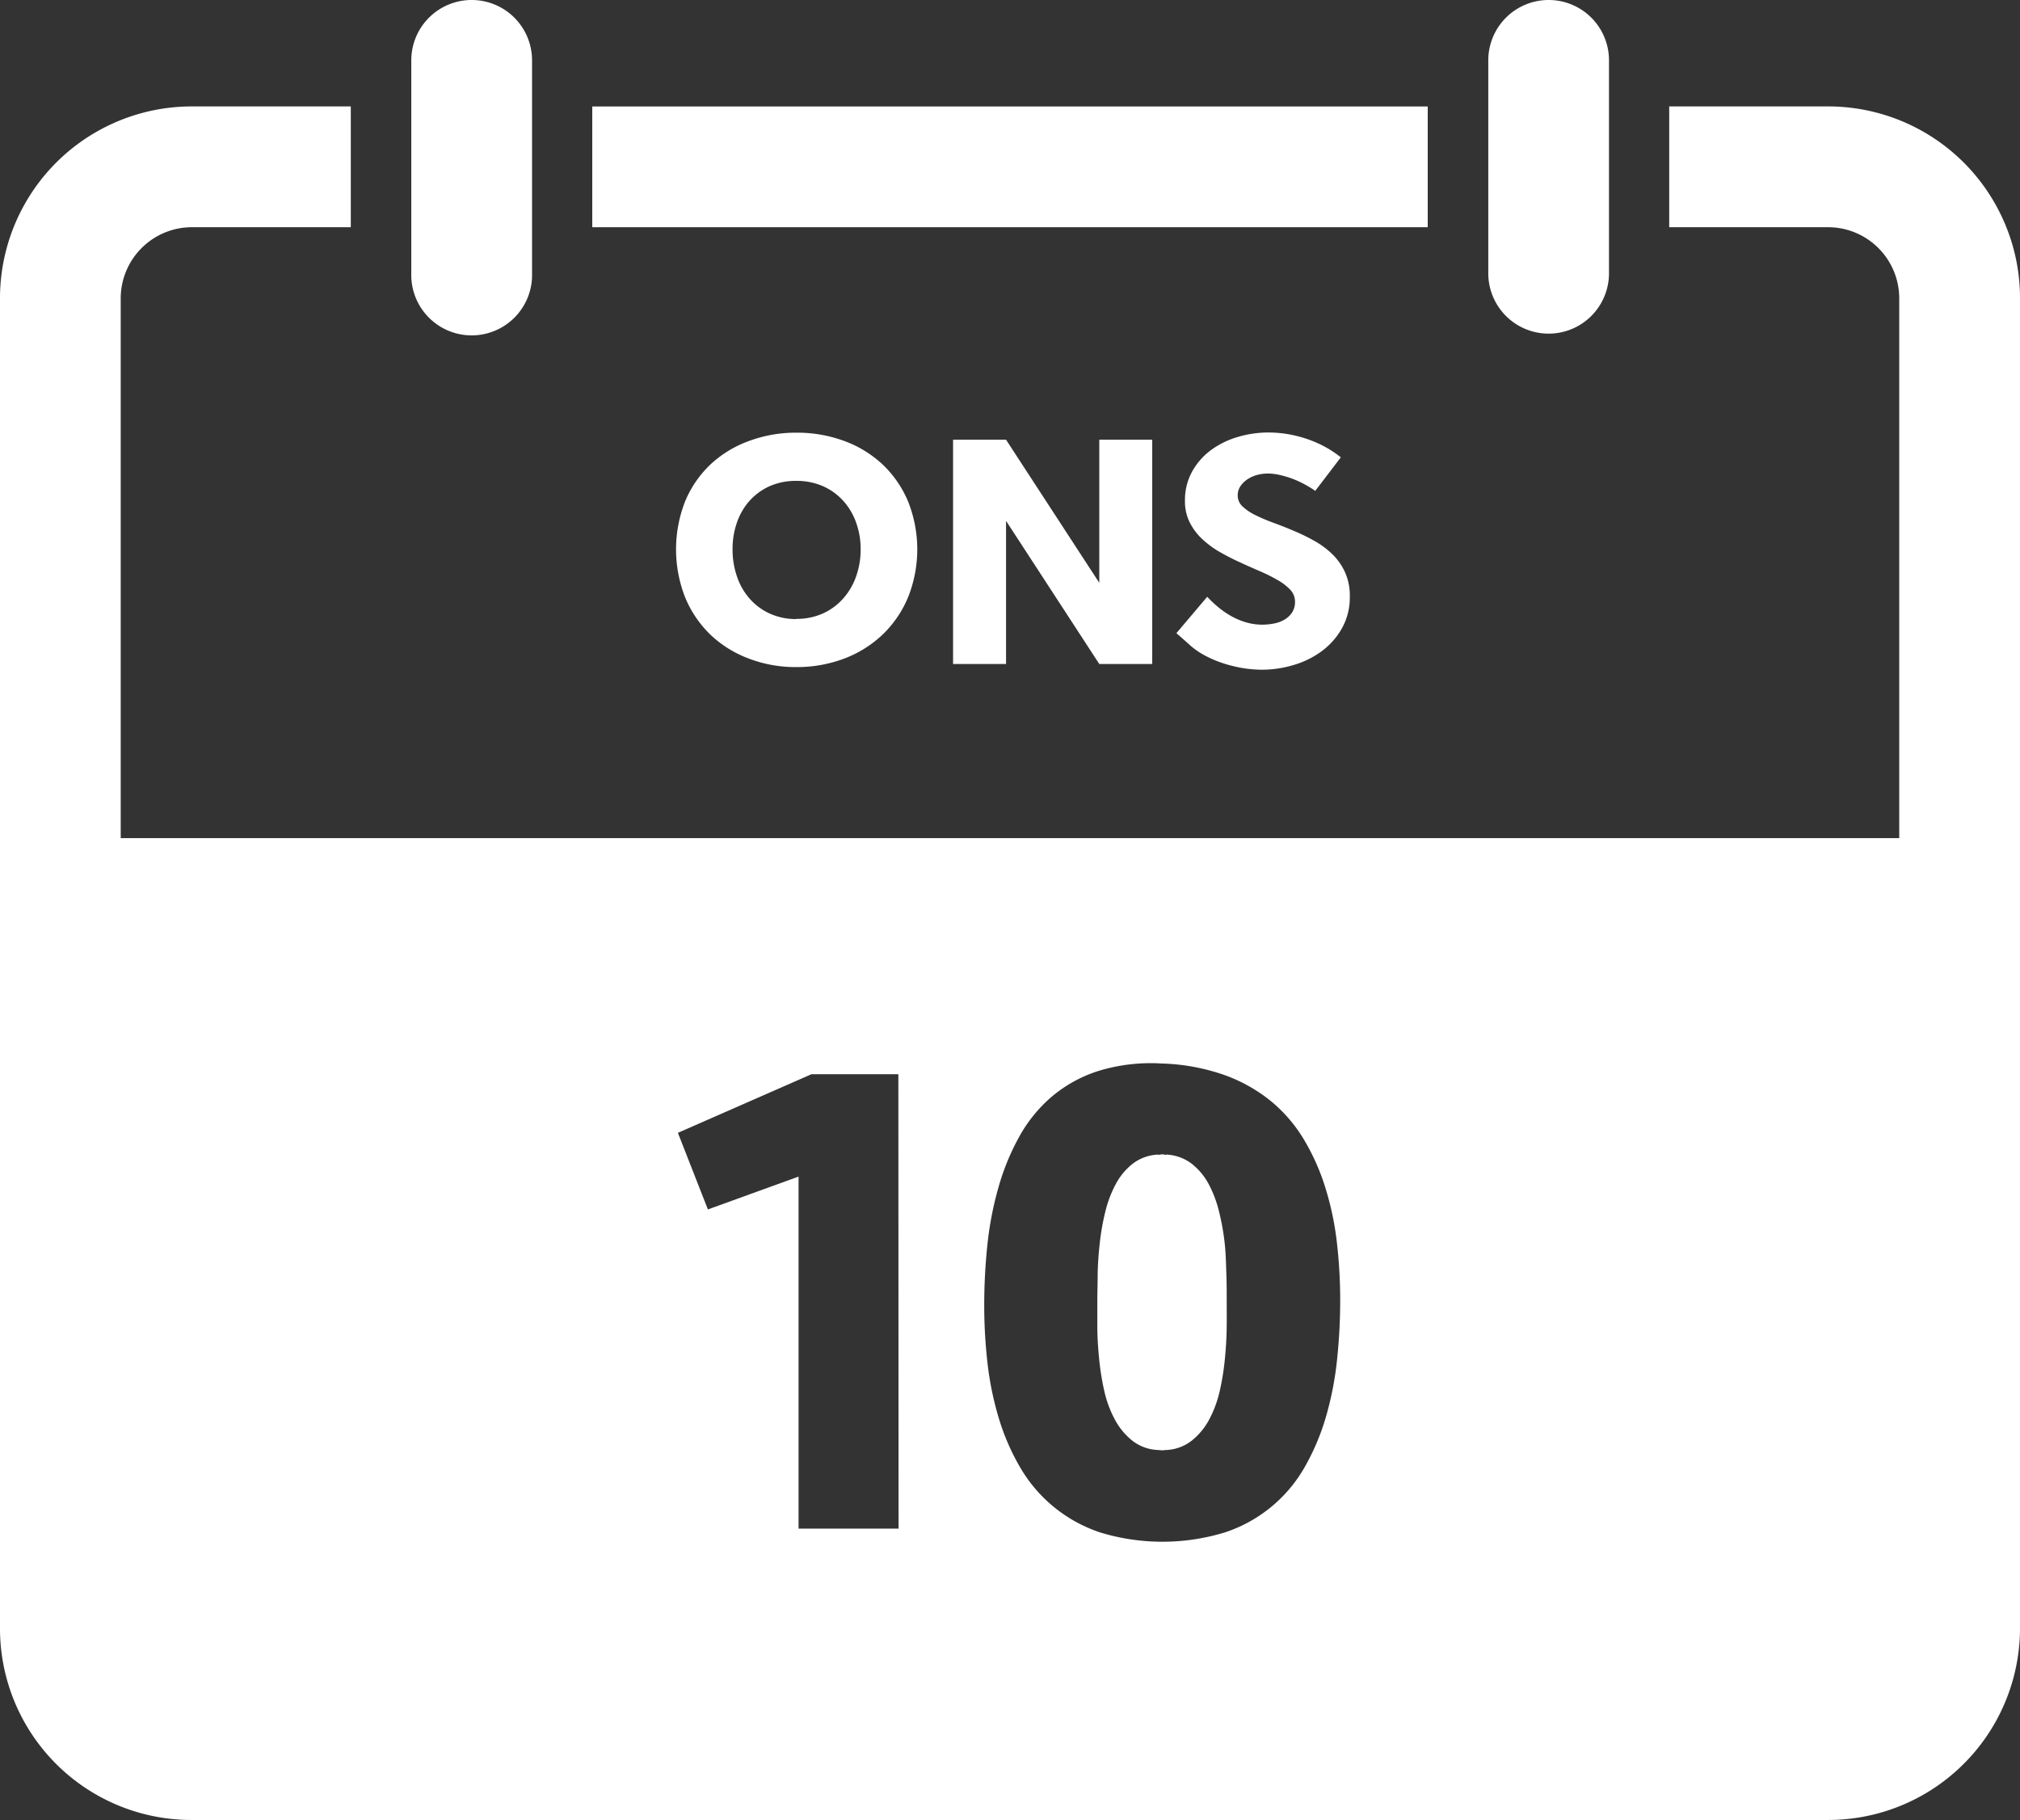 <?xml version="1.0" encoding="utf-8"?>
<svg id="Lager_1" data-name="Lager 1" xmlns="http://www.w3.org/2000/svg" viewBox="0 0 422.03 380.16">
  <rect x="0" y="0" width="422.03" height="380.16" fill="#333333" stroke="none"/>
  <defs>
    <style>
      .cls-1 {
        fill: #fff;
      }
    </style>
  </defs>
  <title>10-Wed-white-SE</title>
  <path class="cls-1" d="M458.32,107.33A40.08,40.08,0,0,0,421.4,82.85H388.19v25.23H421.4a14.87,14.87,0,0,1,14.85,14.86V400.7a14.87,14.87,0,0,1-14.85,14.86H79.53A14.88,14.88,0,0,1,64.67,400.7V122.94a14.88,14.88,0,0,1,14.86-14.86h33.21V82.85H79.53a40.08,40.08,0,0,0-40.08,40.09V400.7a40,40,0,0,0,40.08,40.08H421.4a40.08,40.08,0,0,0,40.08-40.08V122.94A39.74,39.74,0,0,0,458.32,107.33Z" transform="translate(-39.45 -60.62)"/>
  <rect class="cls-1" x="123.74" y="22.24" width="174.55" height="25.22"/>
  <path class="cls-1" d="M138,60.62a12.61,12.61,0,0,0-12.62,12.61V117.7a12.62,12.62,0,1,0,25.23,0V73.23A12.61,12.61,0,0,0,138,60.62Z" transform="translate(-39.45 -60.62)"/>
  <path class="cls-1" d="M363,60.62a12.61,12.61,0,0,0-12.61,12.61V117.7a12.61,12.61,0,1,0,25.22,0V73.23A12.6,12.6,0,0,0,363,60.62Z" transform="translate(-39.45 -60.62)"/>
  <g>
    <path class="cls-1" d="M205.8,151a28.35,28.35,0,0,1,10.06,1.74,23.57,23.57,0,0,1,8,4.91,22.74,22.74,0,0,1,5.3,7.69,27,27,0,0,1,0,20.06,23.07,23.07,0,0,1-5.32,7.78,23.83,23.83,0,0,1-8,5,27.87,27.87,0,0,1-10,1.78,27.27,27.27,0,0,1-10-1.8,23.64,23.64,0,0,1-8-5,23.11,23.11,0,0,1-5.26-7.79,27.45,27.45,0,0,1,0-20,22.5,22.5,0,0,1,5.26-7.69,23.44,23.44,0,0,1,8-4.91A28.1,28.1,0,0,1,205.8,151Zm0,38.89a13.31,13.31,0,0,0,5.6-1.14,12.62,12.62,0,0,0,4.23-3.13,13.77,13.77,0,0,0,2.69-4.62,16.68,16.68,0,0,0,.94-5.63,16.18,16.18,0,0,0-.94-5.58,13.55,13.55,0,0,0-2.69-4.55,12.57,12.57,0,0,0-4.23-3.06,13.62,13.62,0,0,0-5.6-1.11,13.41,13.41,0,0,0-5.57,1.11,12.61,12.61,0,0,0-4.19,3.06,13.25,13.25,0,0,0-2.63,4.55,16.66,16.66,0,0,0-.91,5.58,17.17,17.17,0,0,0,.91,5.63,13.46,13.46,0,0,0,2.62,4.62,12.38,12.38,0,0,0,4.17,3.13A13.18,13.18,0,0,0,205.8,189.93Z" transform="translate(-39.45 -60.62)"/>
    <path class="cls-1" d="M280.18,152.47v46.85H269.12l-19.48-29.9v29.9H238.57V152.47h11.07l19.48,29.89V152.47Z" transform="translate(-39.45 -60.62)"/>
    <path class="cls-1" d="M294.09,187.54a18,18,0,0,0,2.75,1.86,15.13,15.13,0,0,0,3.06,1.25,12.2,12.2,0,0,0,3.32.45,12.87,12.87,0,0,0,2.34-.23,6.86,6.86,0,0,0,2.2-.79,4.83,4.83,0,0,0,1.62-1.49,4,4,0,0,0,.63-2.31,3.59,3.59,0,0,0-1-2.48,11.1,11.1,0,0,0-2.6-2,33.86,33.86,0,0,0-3.67-1.84q-2.06-.88-4.22-1.88c-1.45-.65-2.86-1.38-4.23-2.16a19.48,19.48,0,0,1-3.67-2.71,12.15,12.15,0,0,1-2.6-3.46,9.67,9.67,0,0,1-1-4.46,12.33,12.33,0,0,1,1.54-6.25,14.13,14.13,0,0,1,4-4.48,18,18,0,0,1,5.6-2.7,22.56,22.56,0,0,1,6.29-.9,25,25,0,0,1,4,.33,26.68,26.68,0,0,1,4,1,24.66,24.66,0,0,1,3.77,1.63,22,22,0,0,1,3.36,2.23l-5.34,7a23.63,23.63,0,0,0-2.18-1.34,21.72,21.72,0,0,0-2.54-1.17,20.82,20.82,0,0,0-2.67-.8,11.26,11.26,0,0,0-2.57-.31,8.88,8.88,0,0,0-2.09.27,7.12,7.12,0,0,0-2,.86,5.4,5.4,0,0,0-1.53,1.44,3.39,3.39,0,0,0-.62,2,3.09,3.09,0,0,0,1,2.3,10.63,10.63,0,0,0,2.66,1.8,38.06,38.06,0,0,0,3.75,1.6c1.4.51,2.84,1.08,4.3,1.7a40.77,40.77,0,0,1,4.31,2.1,18.07,18.07,0,0,1,3.75,2.78,12.64,12.64,0,0,1,2.65,3.77,11.92,11.92,0,0,1,1,5.05,13.22,13.22,0,0,1-1.6,6.58,15.3,15.3,0,0,1-4.2,4.81,18.77,18.77,0,0,1-5.89,2.92,23,23,0,0,1-6.65,1,25.56,25.56,0,0,1-6.26-.81,24.45,24.45,0,0,1-5.87-2.26,16.19,16.19,0,0,1-3-2.12c-.89-.81-1.81-1.62-2.76-2.44l6.44-7.61A23.92,23.92,0,0,0,294.09,187.54Z" transform="translate(-39.45 -60.62)"/>
  </g>
  <g>
    <path class="cls-1" d="M295.33,320.4a49.85,49.85,0,0,0-1.15-6.53A24.47,24.47,0,0,0,292,308a13.49,13.49,0,0,0-3.6-4.32,9.42,9.42,0,0,0-5.32-1.89v.07l-.78-.13-.85.13v-.07a9.39,9.39,0,0,0-5.32,1.89,13.33,13.33,0,0,0-3.59,4.32,24.06,24.06,0,0,0-2.19,5.84,49.83,49.83,0,0,0-1.14,6.53q-.37,3.3-.43,6.4c0,2.07-.07,3.86-.07,5.39s0,3.4,0,5.51.14,4.31.36,6.6a53.86,53.86,0,0,0,1.07,6.79,23.44,23.44,0,0,0,2.19,6,14.2,14.2,0,0,0,3.63,4.44,9.27,9.27,0,0,0,5.45,2l.85.07.78-.07a9.27,9.27,0,0,0,5.45-2,14.2,14.2,0,0,0,3.63-4.44,23.81,23.81,0,0,0,2.19-6,53.86,53.86,0,0,0,1.07-6.79c.22-2.29.34-4.48.36-6.6s0-3.95,0-5.51,0-3.32-.07-5.39S295.56,322.6,295.33,320.4Z" transform="translate(-39.45 -60.62)"/>
    <path class="cls-1" d="M54.79,235.69V420.05H437.7V235.69ZM227.18,379.92H206.29V306.39l-18.94,6.86-6.27-16L209,285h18.14Zm91.62-35.33a67.77,67.77,0,0,1-2.28,11.82,48.65,48.65,0,0,1-4.35,10.42,29.94,29.94,0,0,1-16.68,13.84,44.6,44.6,0,0,1-26.12.07,30.4,30.4,0,0,1-16.69-13.45,47,47,0,0,1-4.47-10.16,65,65,0,0,1-2.42-11.56,106.35,106.35,0,0,1-.71-12.27,119.69,119.69,0,0,1,.65-12.54,70,70,0,0,1,2.29-12,49.54,49.54,0,0,1,4.34-10.64,30.13,30.13,0,0,1,6.82-8.42,28.46,28.46,0,0,1,9.8-5.39,37.3,37.3,0,0,1,13.19-1.54h.13a43.33,43.33,0,0,1,12.93,2.39,33.11,33.11,0,0,1,9.73,5.45,31.11,31.11,0,0,1,6.89,8,46.26,46.26,0,0,1,4.47,10,62.11,62.11,0,0,1,2.42,11.36,104.8,104.8,0,0,1,.71,12.21A117.67,117.67,0,0,1,318.8,344.59Z" transform="translate(-39.45 -60.62)"/>
  </g>
</svg>
